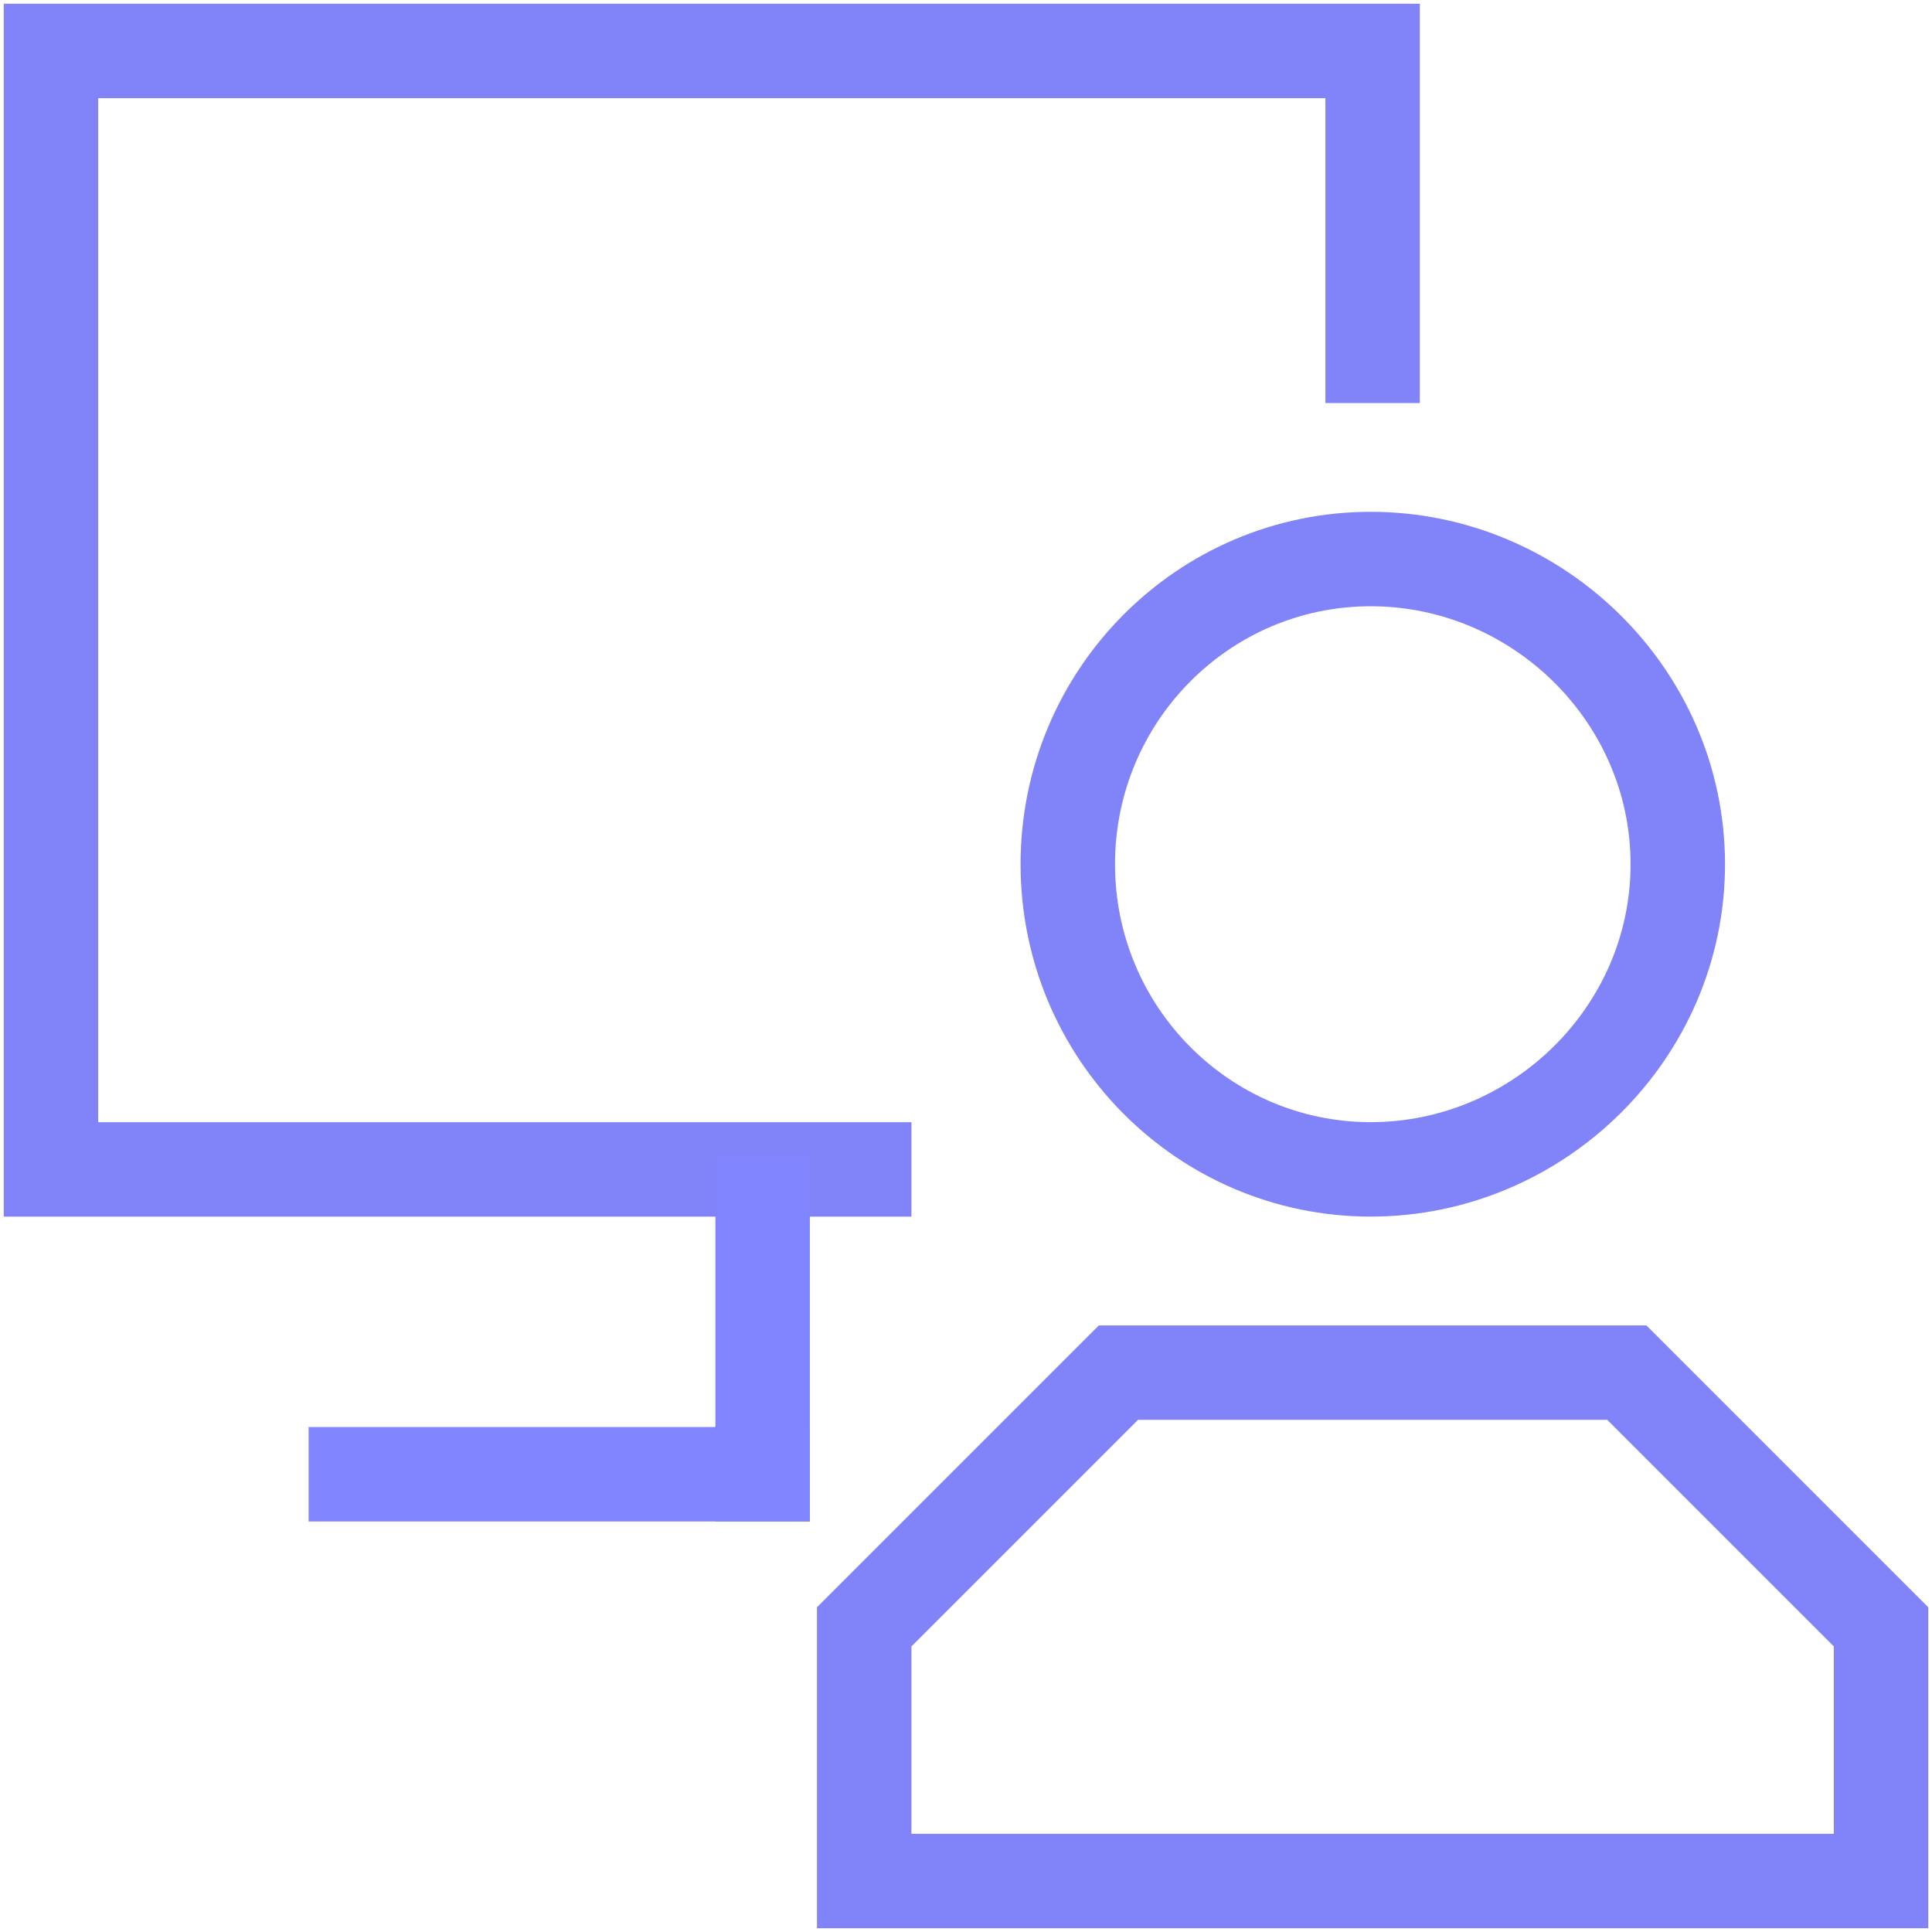 <svg width="45" height="45" viewBox="0 0 45 45" fill="none" xmlns="http://www.w3.org/2000/svg">
<g clip-path="url(#clip0_49_942)">
<path d="M17.763 34.338H8.288" stroke="#8084FF" stroke-width="2.2" stroke-miterlimit="10" stroke-linecap="square"/>
<path d="M20.129 27.238H1.187V1.187H31.971V8.288" stroke="#8184F8" stroke-width="2.2" stroke-miterlimit="10" stroke-linecap="square"/>
<path d="M17.763 27.979V34.338" stroke="#8084FF" stroke-width="2.2" stroke-miterlimit="10" stroke-linecap="square"/>
<path d="M24.871 20.129C24.871 16.204 28.031 13.021 31.927 13.021C35.822 13.021 39.079 16.204 39.079 20.129C39.079 24.054 35.822 27.237 31.927 27.237C28.031 27.237 24.871 24.054 24.871 20.129Z" stroke="#8184F8" stroke-width="2.2" stroke-miterlimit="10"/>
<path d="M37.892 31.971H26.05L20.129 37.892V43.813H43.813V37.892L37.892 31.971Z" stroke="#8184F8" stroke-width="2.2" stroke-miterlimit="10"/>
</g>
<defs>
<clipPath id="clip0_49_942">
<rect width="45" height="45" fill="white"/>
</clipPath>
</defs>
</svg>
